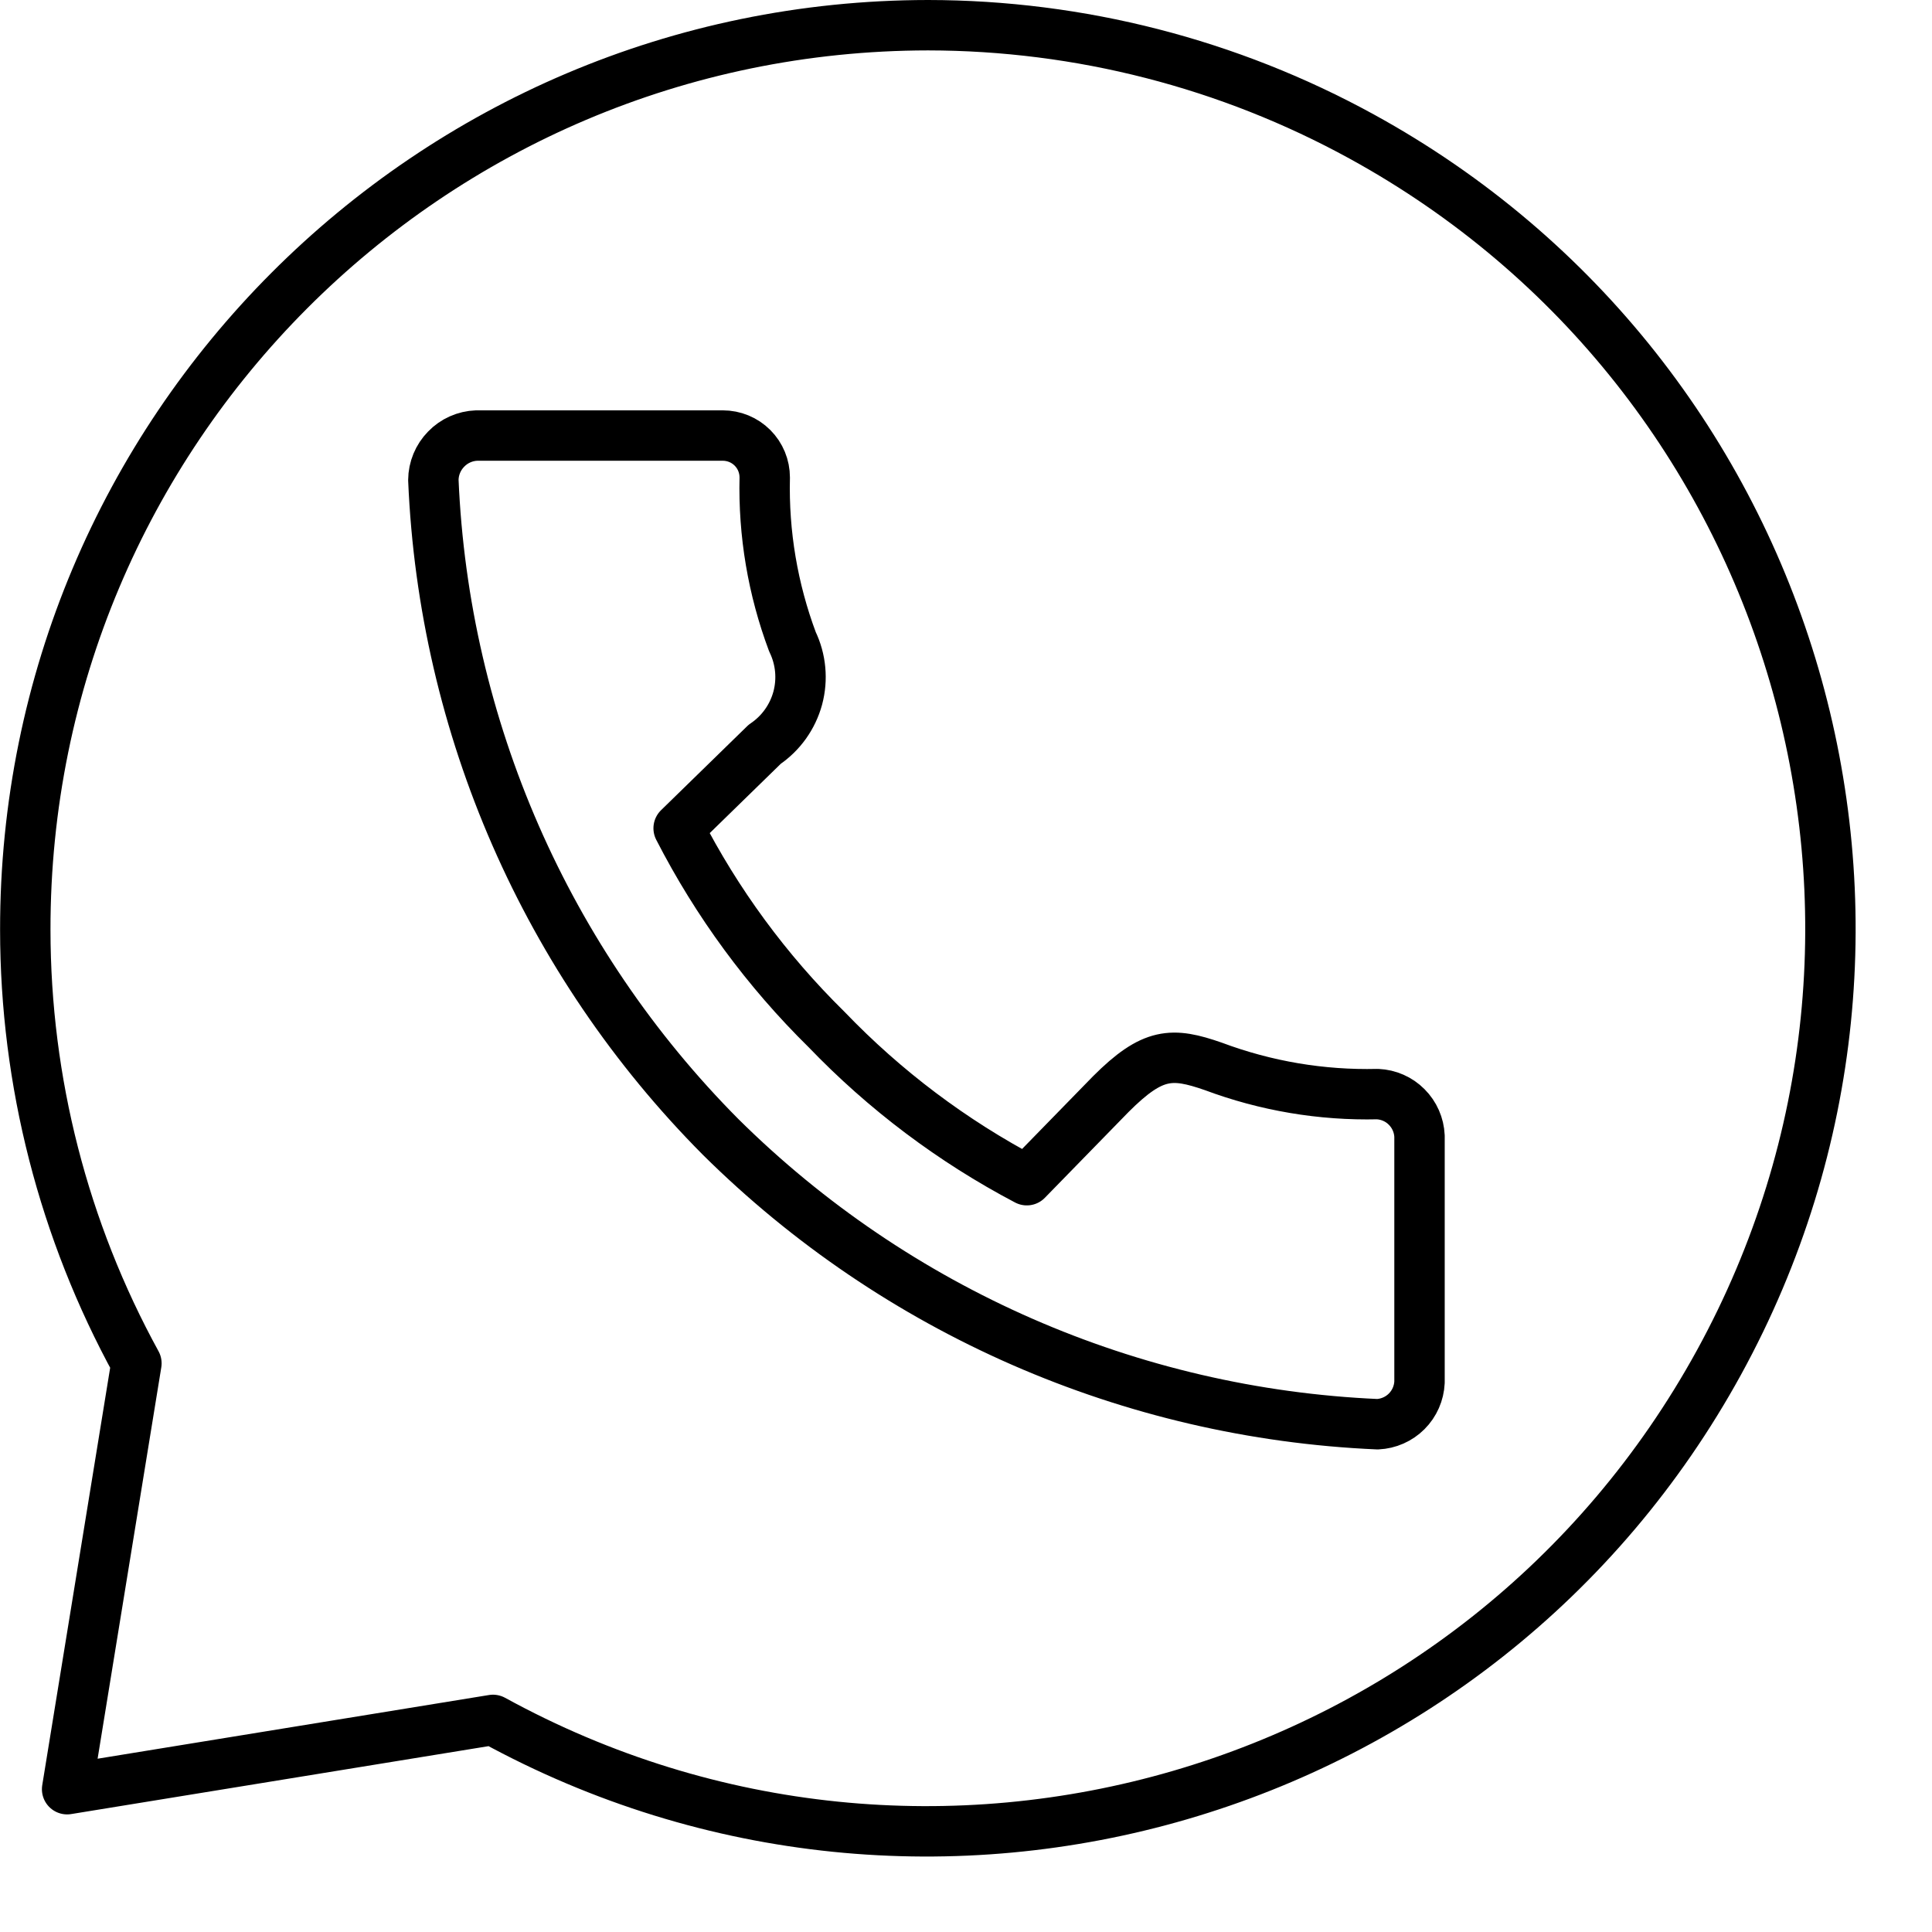 <?xml version="1.0" encoding="UTF-8"?> <svg xmlns="http://www.w3.org/2000/svg" width="23" height="23" viewBox="0 0 23 23" fill="none"><path d="M11.049 0.3C5.107 0.306 0.294 5.129 0.301 11.071C0.302 12.875 0.757 14.649 1.624 16.23L0.799 21.3L5.869 20.475C11.074 23.33 17.609 21.425 20.464 16.22C23.319 11.014 21.415 4.48 16.21 1.625C14.628 0.757 12.853 0.302 11.049 0.3ZM5.674 5.185H8.604C8.737 5.185 8.864 5.237 8.958 5.331C9.052 5.425 9.104 5.552 9.104 5.685C9.088 6.352 9.2 7.015 9.434 7.64C9.535 7.849 9.557 8.087 9.497 8.311C9.436 8.535 9.297 8.73 9.104 8.86L8.079 9.86C8.534 10.747 9.128 11.556 9.839 12.255C10.533 12.978 11.338 13.584 12.224 14.05L13.224 13.025C13.724 12.525 13.954 12.525 14.444 12.695C15.069 12.929 15.732 13.041 16.399 13.025C16.53 13.031 16.654 13.085 16.746 13.178C16.839 13.271 16.893 13.394 16.899 13.525V16.455C16.893 16.585 16.839 16.709 16.746 16.802C16.654 16.894 16.53 16.949 16.399 16.955C13.458 16.827 10.67 15.607 8.579 13.535C6.503 11.446 5.284 8.657 5.159 5.715C5.16 5.577 5.215 5.445 5.311 5.347C5.406 5.248 5.537 5.19 5.674 5.185Z" stroke="black" stroke-width="0.6" stroke-linecap="round" stroke-linejoin="round"></path></svg> 